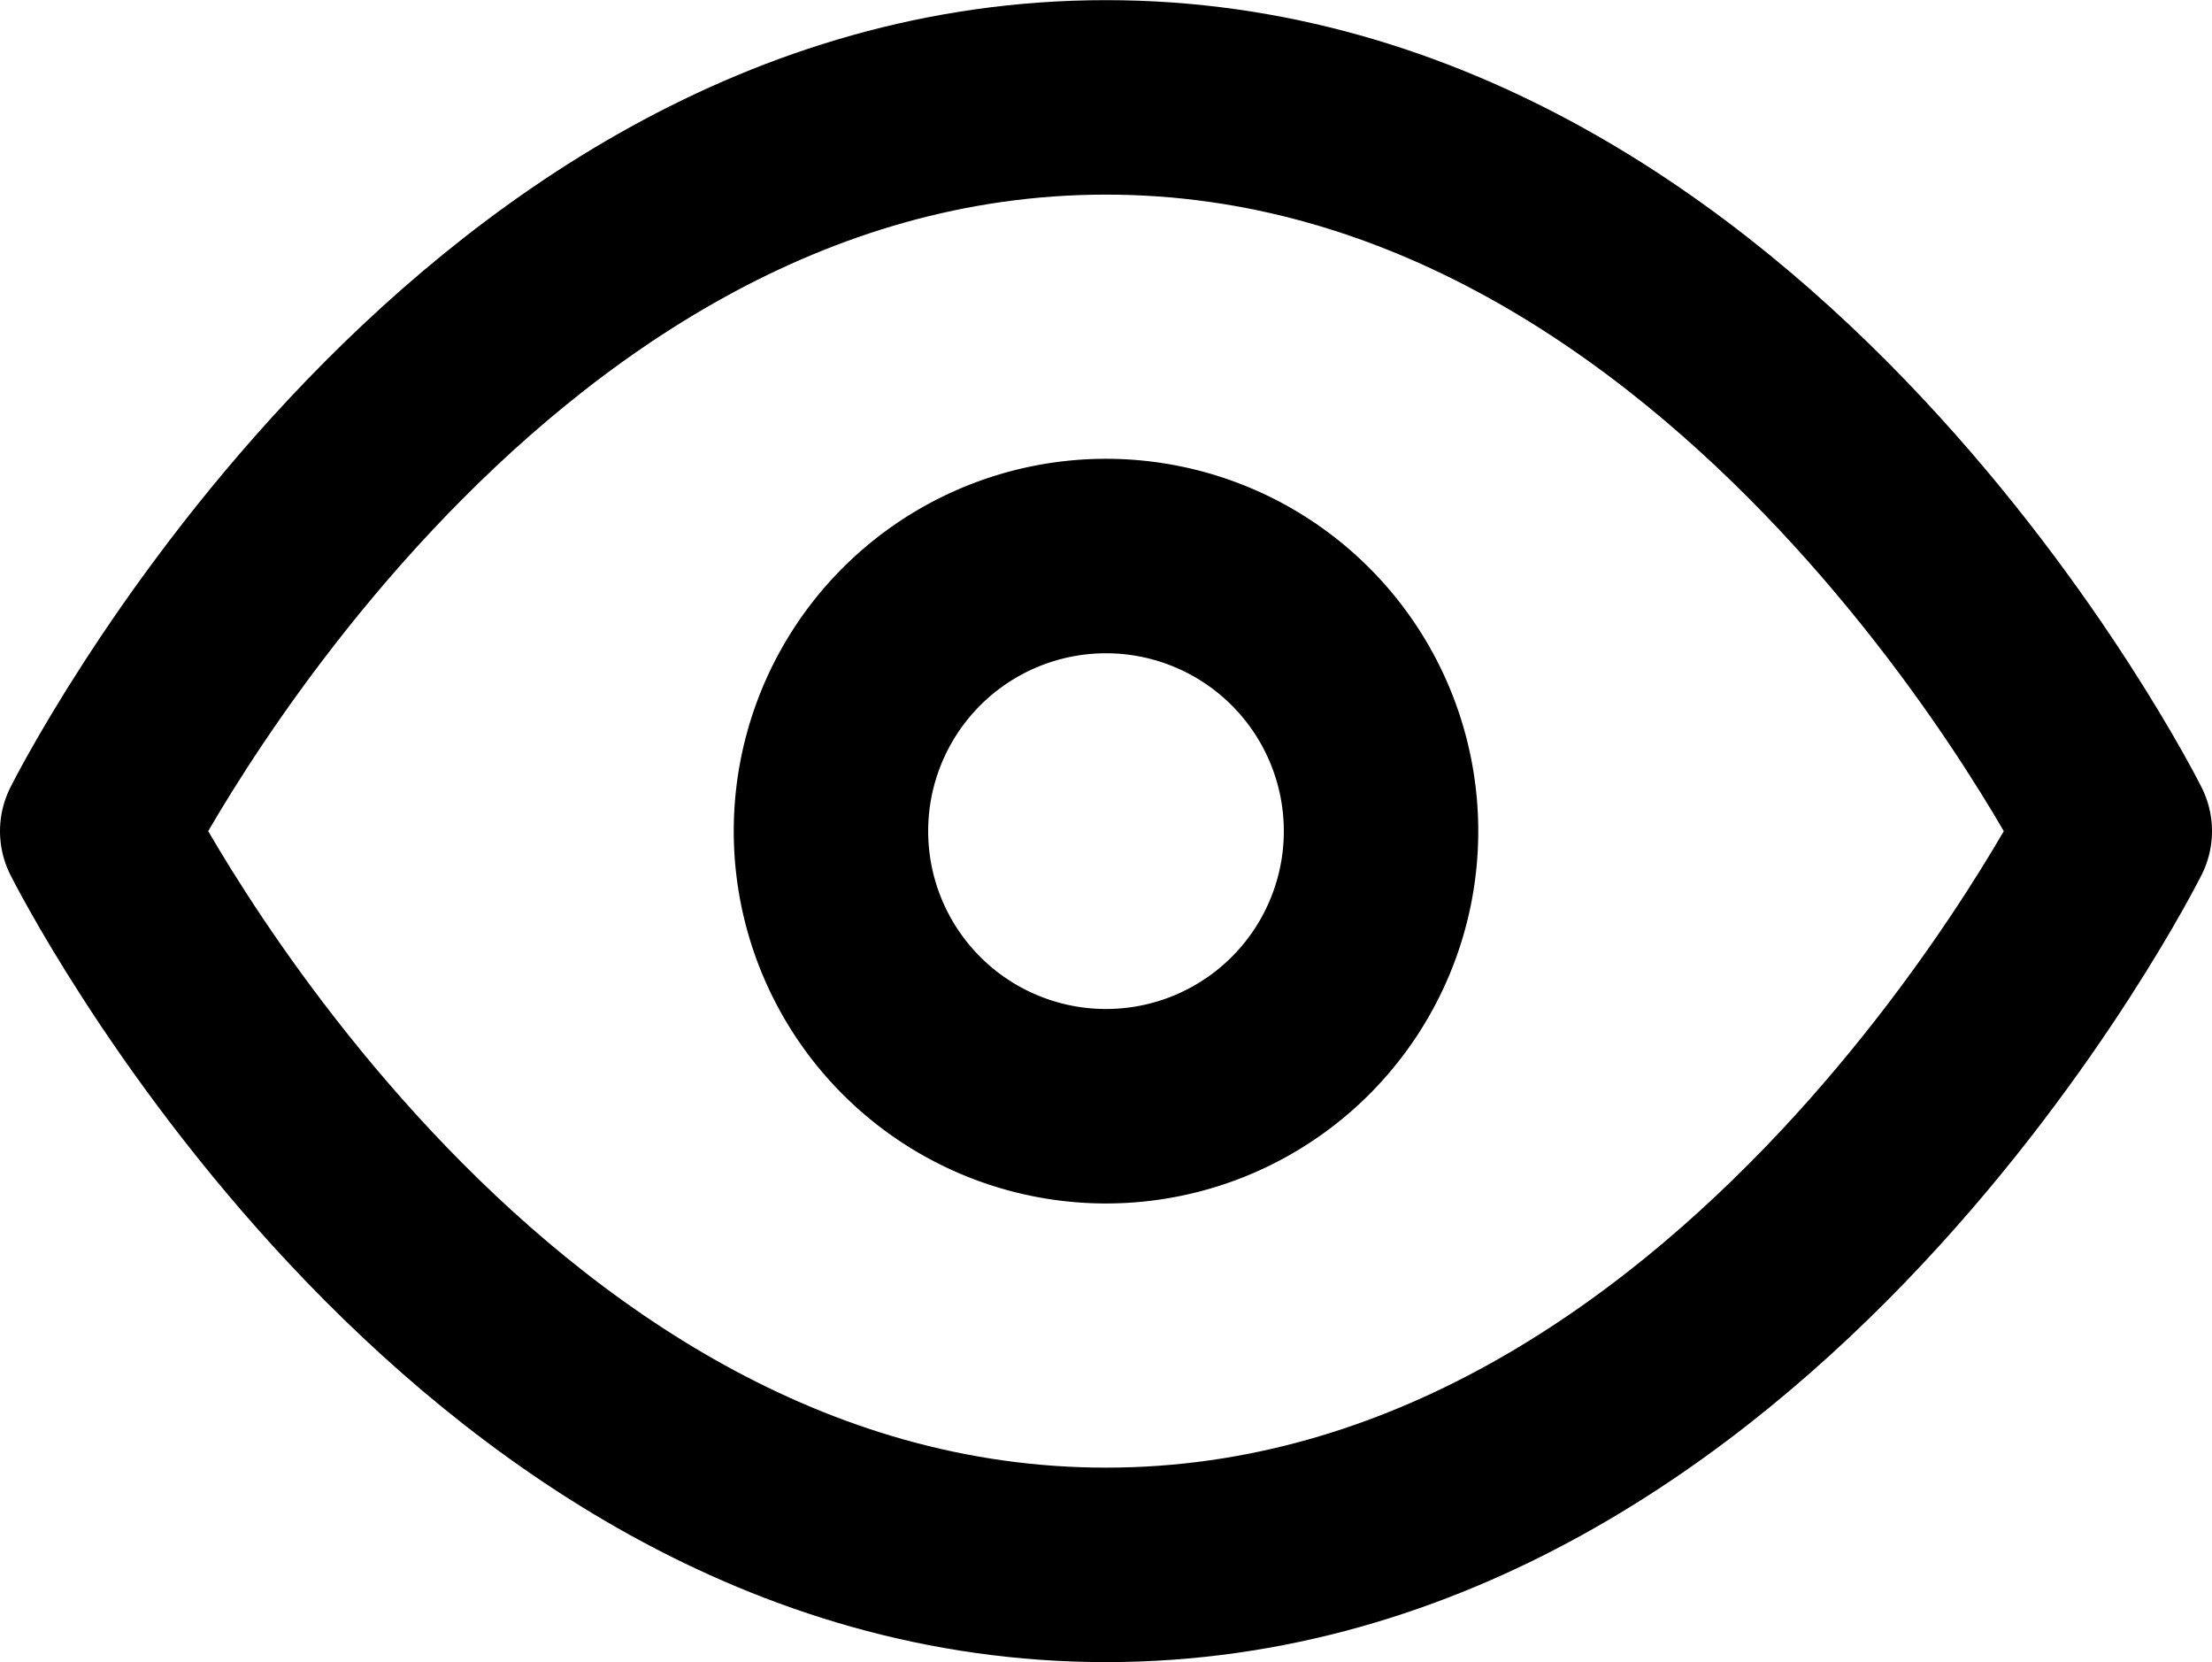 <svg xmlns="http://www.w3.org/2000/svg" width="14.79" height="11.111" viewBox="0 0 14.79 11.111">
  <g id="Icon_feather-eye" data-name="Icon feather-eye" transform="translate(15.64 16.461) rotate(180)">
    <path id="Tracé_8" data-name="Tracé 8" d="M1.5,10.905S3.953,6,8.245,6s6.745,4.905,6.745,4.905-2.453,4.905-6.745,4.905S1.5,10.905,1.5,10.905Z" transform="translate(0)" fill="none" stroke="#000" stroke-linecap="round" stroke-linejoin="round" stroke-width="1.3"/>
    <path id="Tracé_9" data-name="Tracé 9" d="M17.179,15.339A1.839,1.839,0,1,1,15.339,13.5,1.839,1.839,0,0,1,17.179,15.339Z" transform="translate(-7.095 -4.434)" fill="none" stroke="#000" stroke-linecap="round" stroke-linejoin="round" stroke-width="1.3"/>
  </g>
</svg>
